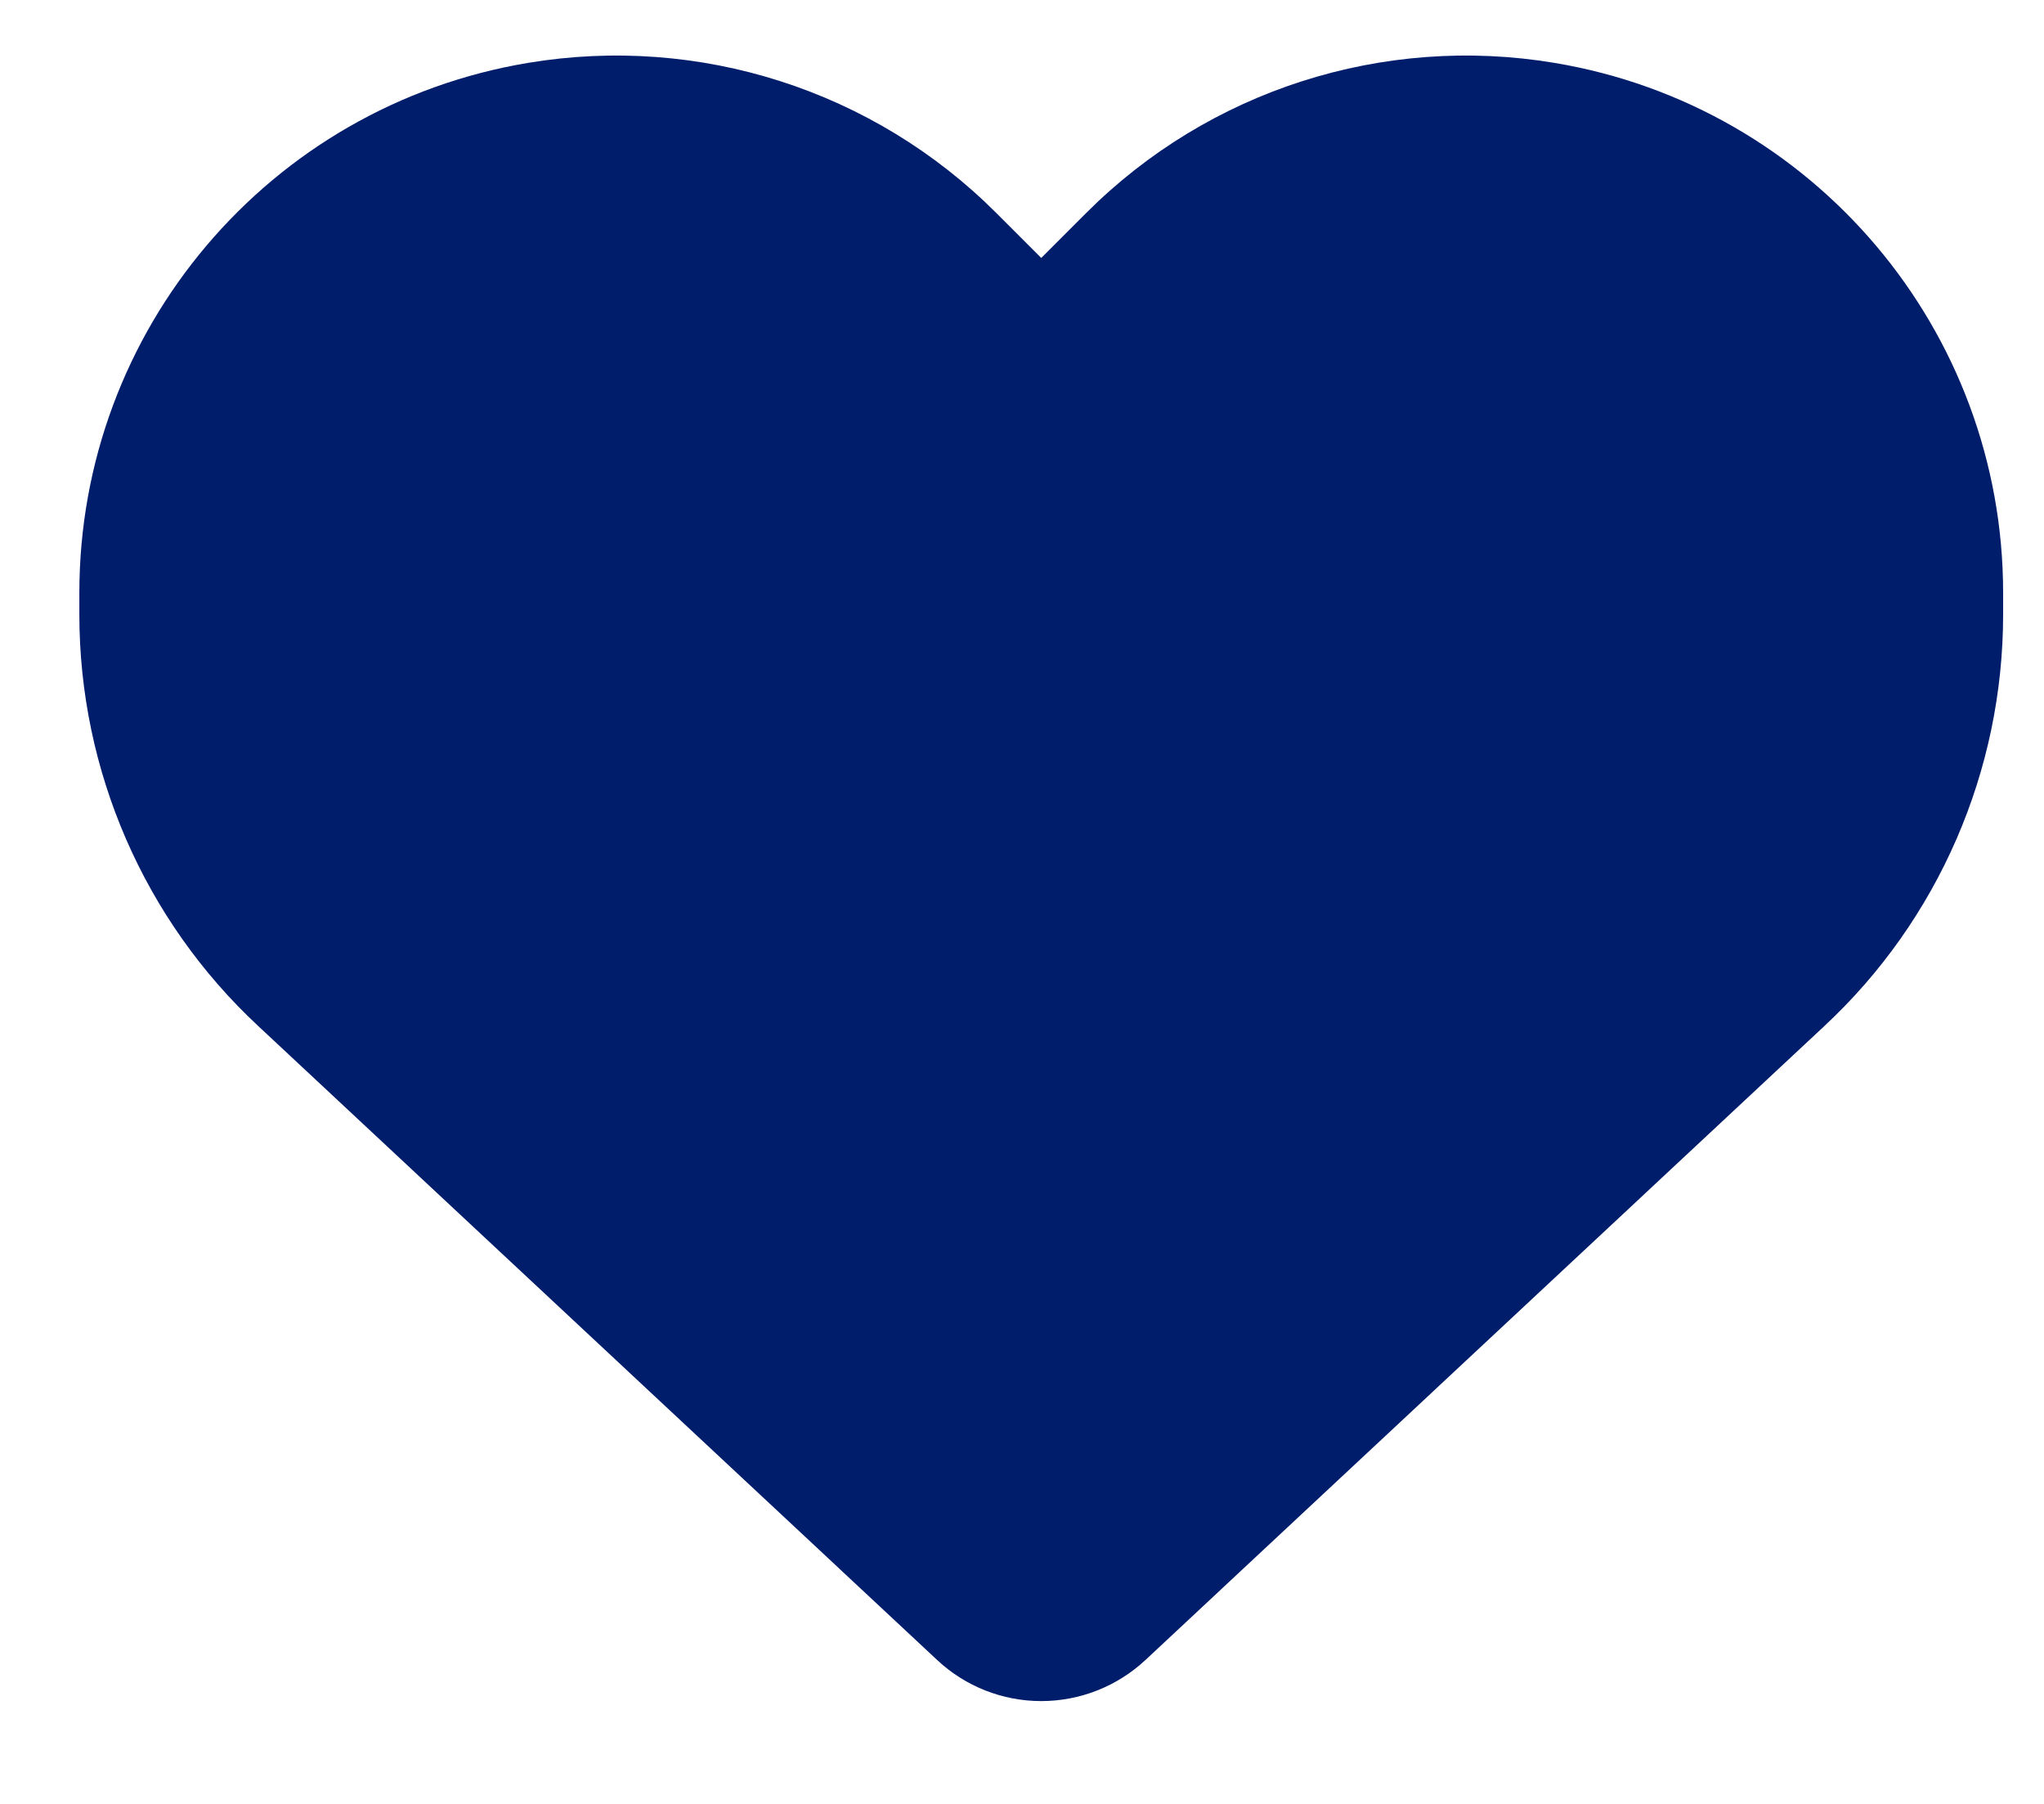 <svg width="17" height="15" viewBox="0 0 17 15" fill="none" xmlns="http://www.w3.org/2000/svg">
<path d="M2.148 8.532L7.795 13.804C8.029 14.023 8.338 14.145 8.66 14.145C8.982 14.145 9.291 14.023 9.526 13.804L15.173 8.532C16.123 7.648 16.66 6.407 16.66 5.11V4.929C16.66 2.745 15.082 0.882 12.929 0.523C11.504 0.285 10.054 0.751 9.035 1.77L8.66 2.145L8.285 1.77C7.266 0.751 5.816 0.285 4.391 0.523C2.238 0.882 0.66 2.745 0.66 4.929V5.11C0.66 6.407 1.198 7.648 2.148 8.532Z" fill="#001D6C"/>
</svg>
